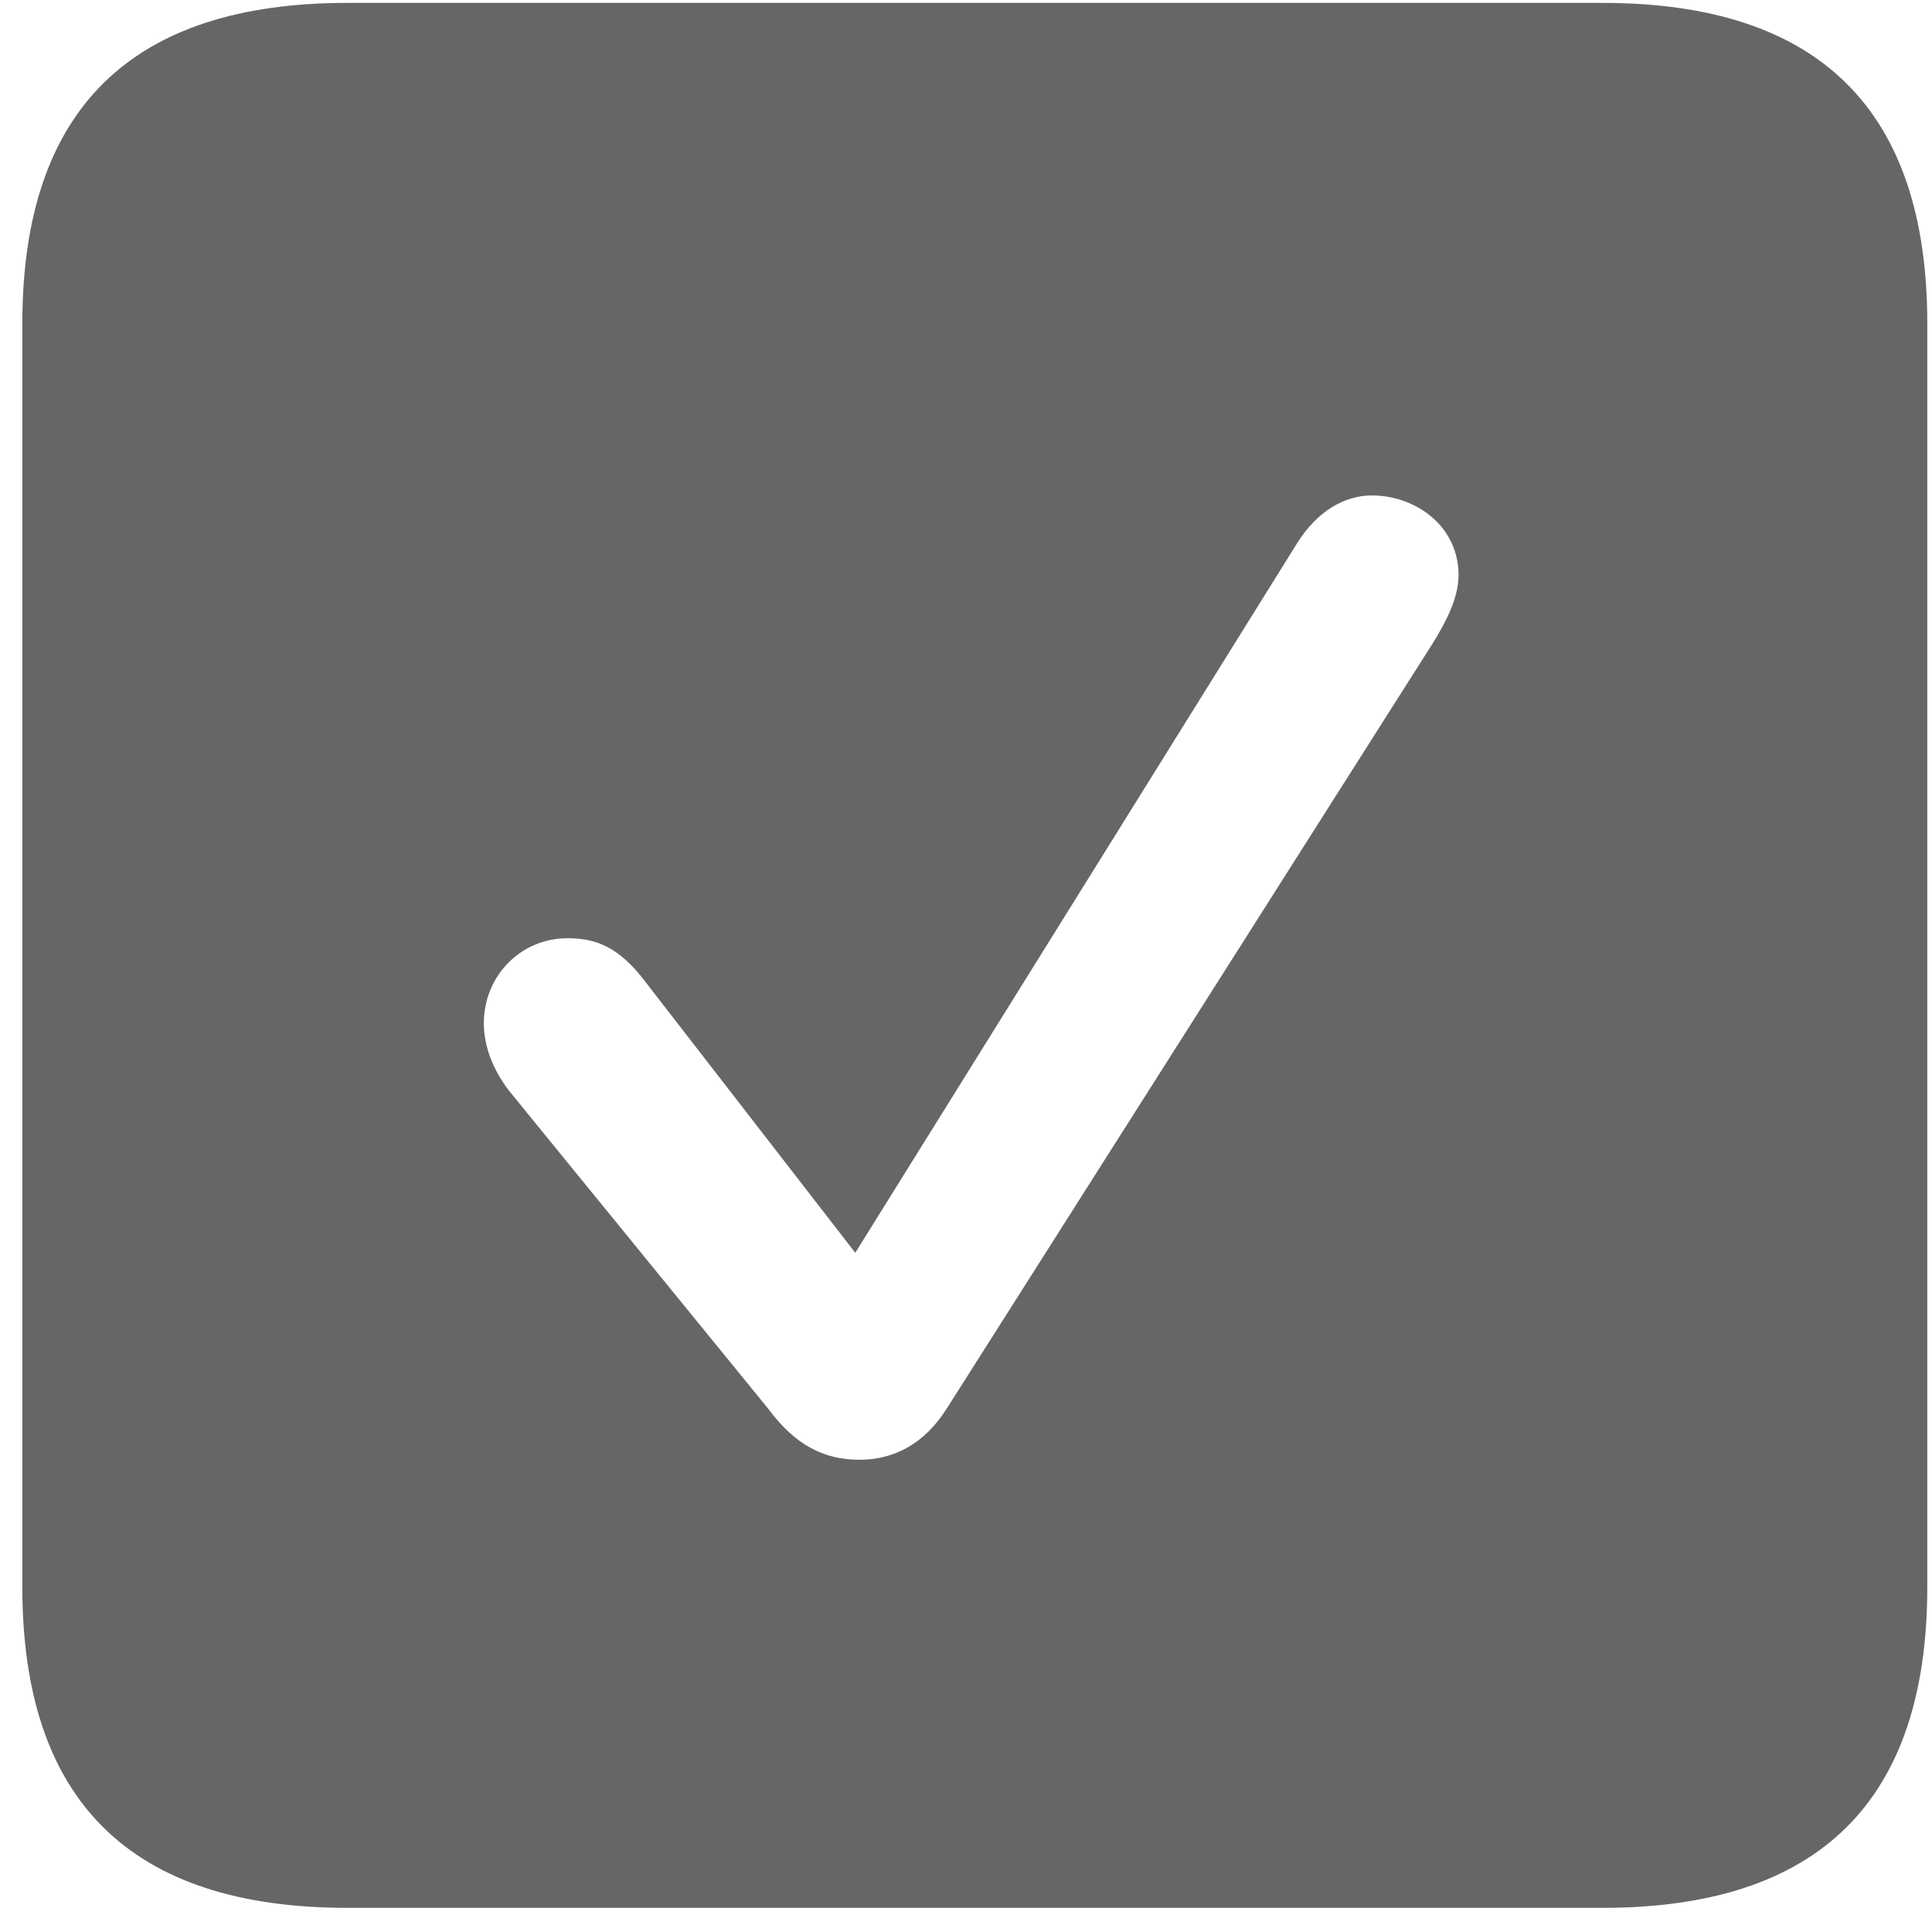 <svg width="16" height="16" viewBox="0 0 16 16" fill="none" xmlns="http://www.w3.org/2000/svg">
<path d="M2.876 15.8C1.085 15.8 0.185 14.917 0.185 13.143V2.68C0.185 0.906 1.085 0.024 2.876 0.024H13.271C15.07 0.024 15.961 0.915 15.961 2.68V13.143C15.961 14.909 15.07 15.8 13.271 15.8H2.876ZM7.118 12.089C7.409 12.089 7.658 11.952 7.838 11.669L11.865 5.328C11.977 5.148 12.079 4.951 12.079 4.762C12.079 4.36 11.728 4.103 11.36 4.103C11.128 4.103 10.905 4.24 10.743 4.497L7.083 10.375L5.344 8.13C5.13 7.847 4.941 7.77 4.701 7.77C4.307 7.77 4.007 8.087 4.007 8.473C4.007 8.67 4.084 8.859 4.213 9.03L6.364 11.669C6.586 11.969 6.826 12.089 7.118 12.089Z" fill="black" fill-opacity="0.6"/>
</svg>

